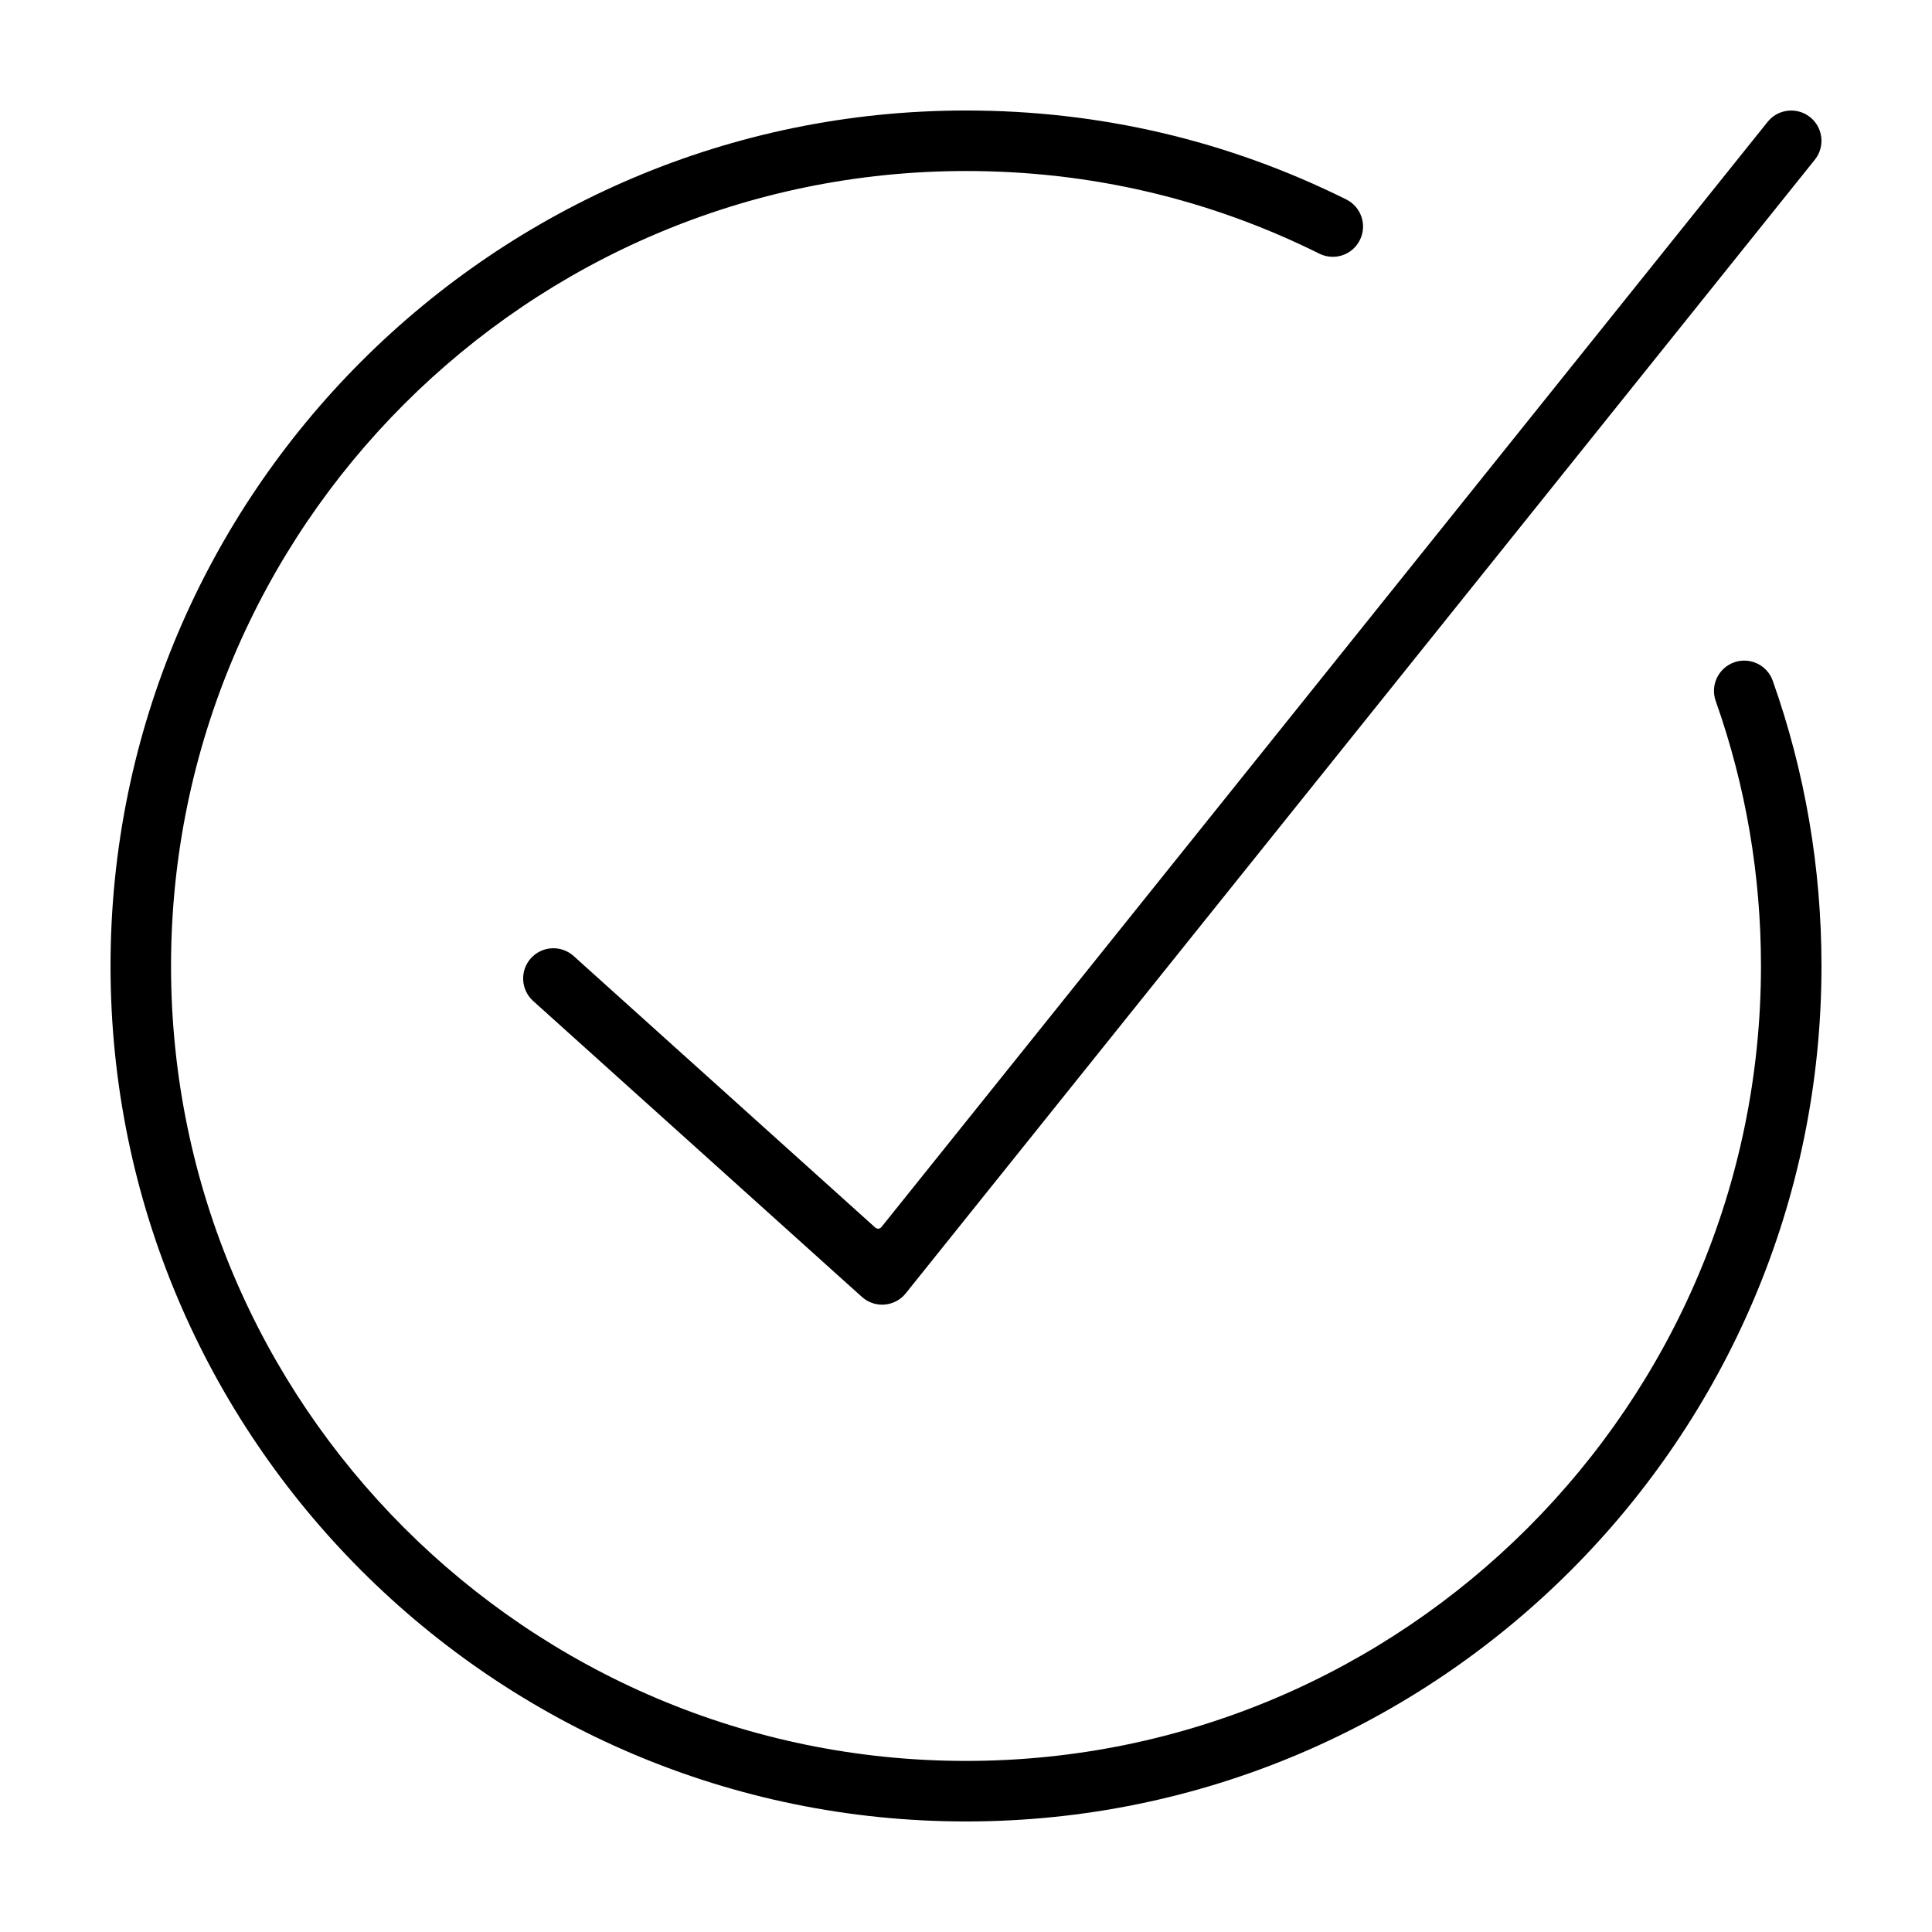 <?xml version="1.0" encoding="UTF-8"?>
<!-- Uploaded to: ICON Repo, www.svgrepo.com, Generator: ICON Repo Mixer Tools -->
<svg fill="#000000" width="800px" height="800px" version="1.1" viewBox="144 144 512 512" xmlns="http://www.w3.org/2000/svg">
 <g>
  <path d="m603.57 319.53c-4.172 1.477-6.367 6.062-4.891 10.23 7.961 22.496 11.996 46.125 11.996 70.23 0 116.17-94.516 210.67-210.67 210.67-116.16 0-210.68-94.488-210.68-210.66 0-116.17 94.508-210.68 210.68-210.68 32.895 0 64.398 7.371 93.629 21.895 3.969 1.98 8.785 0.363 10.75-3.613 1.977-3.965 0.352-8.777-3.613-10.75-31.473-15.641-65.375-23.57-100.77-23.57-125.01 0-226.71 101.71-226.71 226.71 0 125.01 101.71 226.71 226.71 226.71 125.01 0 226.71-101.71 226.71-226.71 0-25.938-4.336-51.363-12.914-75.582-1.465-4.172-6.07-6.363-10.234-4.887z"/>
  <path d="m377.61 469.16c-0.227 0.281-0.5 0.434-0.801 0.465-0.309-0.012-0.605-0.09-0.875-0.324l-79.918-71.949c-3.301-2.961-8.363-2.691-11.32 0.594-2.961 3.289-2.695 8.359 0.594 11.324l68.453 61.617 11.453 10.316s0.004 0 0.004 0.004l7.227 6.492c1.477 1.328 3.387 2.055 5.359 2.055 0.211 0 0.43-0.012 0.648-0.031 2.195-0.176 4.223-1.25 5.602-2.977l240.91-300.42c2.777-3.457 2.215-8.504-1.238-11.27-3.457-2.769-8.5-2.215-11.266 1.238l-187.86 234.29z"/>
 </g>
</svg>